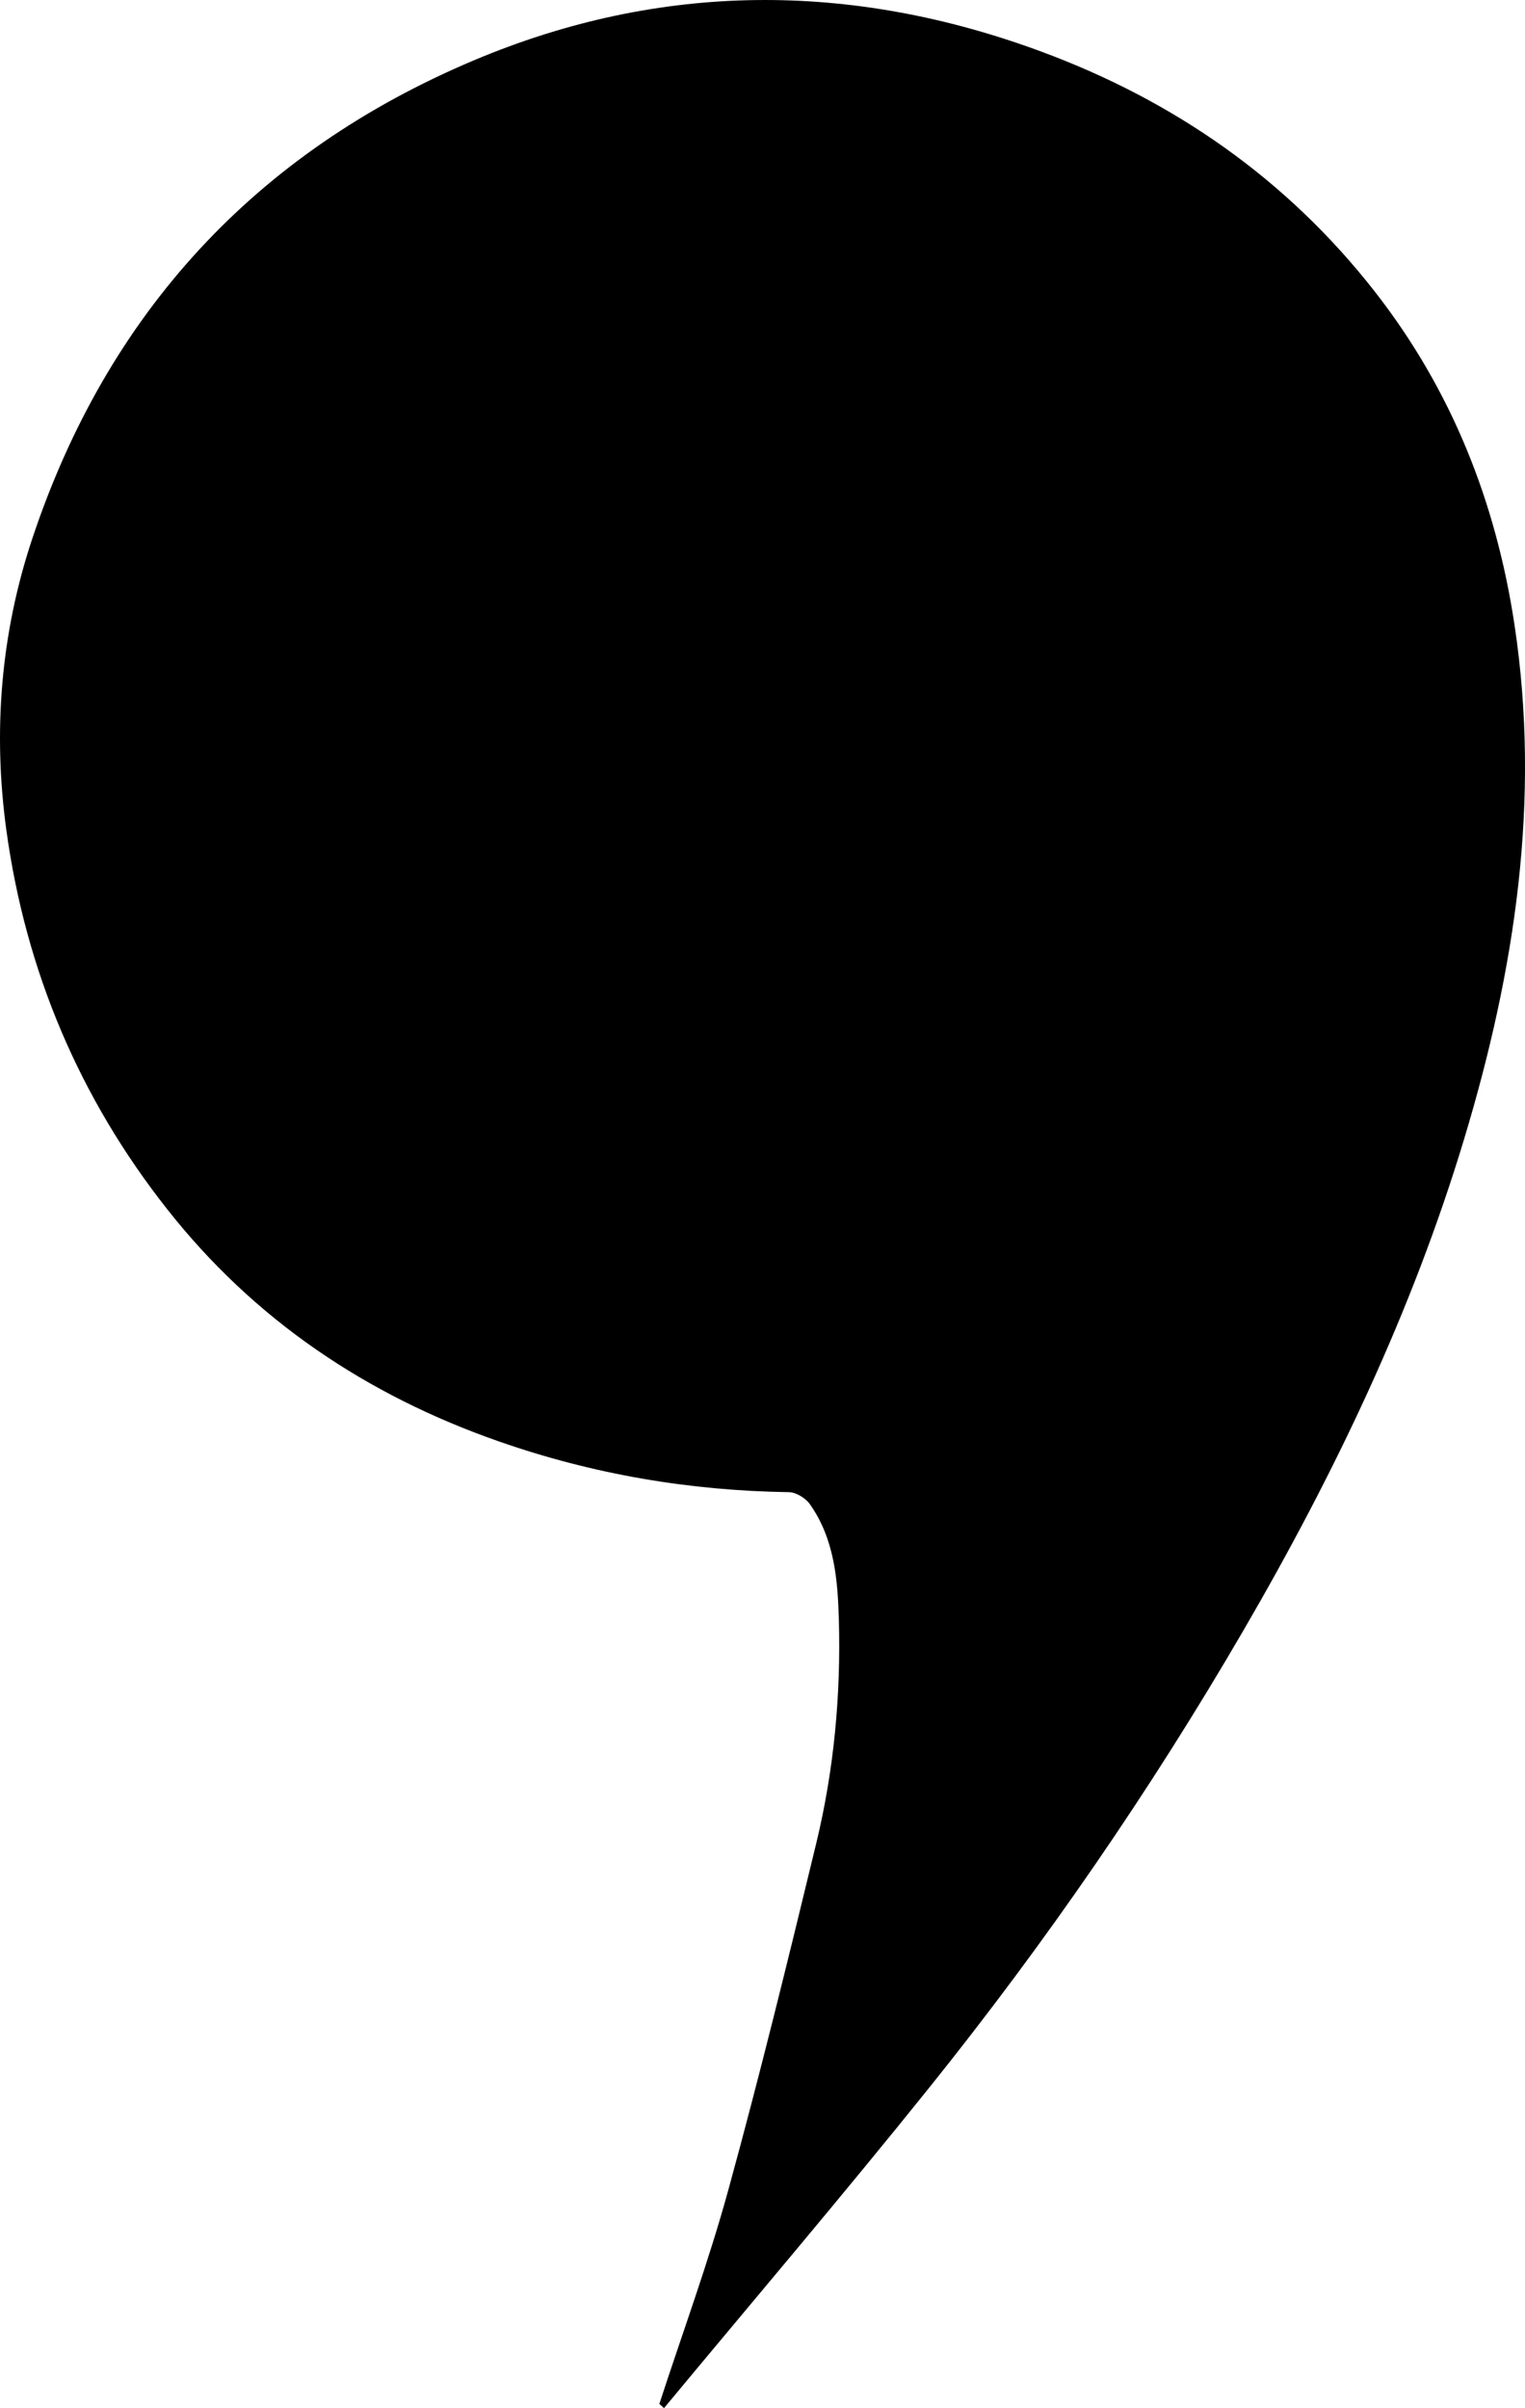 <svg xmlns="http://www.w3.org/2000/svg" xmlns:xlink="http://www.w3.org/1999/xlink" id="Calque_1" x="0px" y="0px" width="402.07px" height="634.97px" viewBox="0 0 402.07 634.97" style="enable-background:new 0 0 402.07 634.97;" xml:space="preserve"><path d="M173.84,633.87c6.12-18.8,12.97-37.4,18.19-56.44c8.32-30.29,15.79-60.82,23.17-91.36c4.67-19.31,6.52-39.04,5.97-58.91 c-0.29-10.66-1.2-21.4-7.64-30.53c-1.13-1.6-3.63-3.14-5.51-3.17c-26.2-0.38-51.66-4.71-76.4-13.35 c-34.94-12.19-64.56-32.08-87.54-61.26C20.92,289.47,6.8,256.05,1.69,219c-3.6-26.11-1.5-51.98,6.82-76.97 C28.3,82.59,67.38,40.2,124.89,15.93c49.17-20.75,99.43-20.9,149.58-2.35c35.14,13,64.86,33.69,88,63.31 c20.21,25.87,31.92,55.36,36.82,87.8c7.01,46.33,0.12,91.22-13.22,135.49c-13.8,45.81-34.32,88.61-58.32,129.88 c-24.56,42.23-52.2,82.34-82.74,120.4c-22.88,28.52-46.59,56.37-69.94,84.52C174.66,634.6,174.25,634.24,173.84,633.87z"></path></svg>